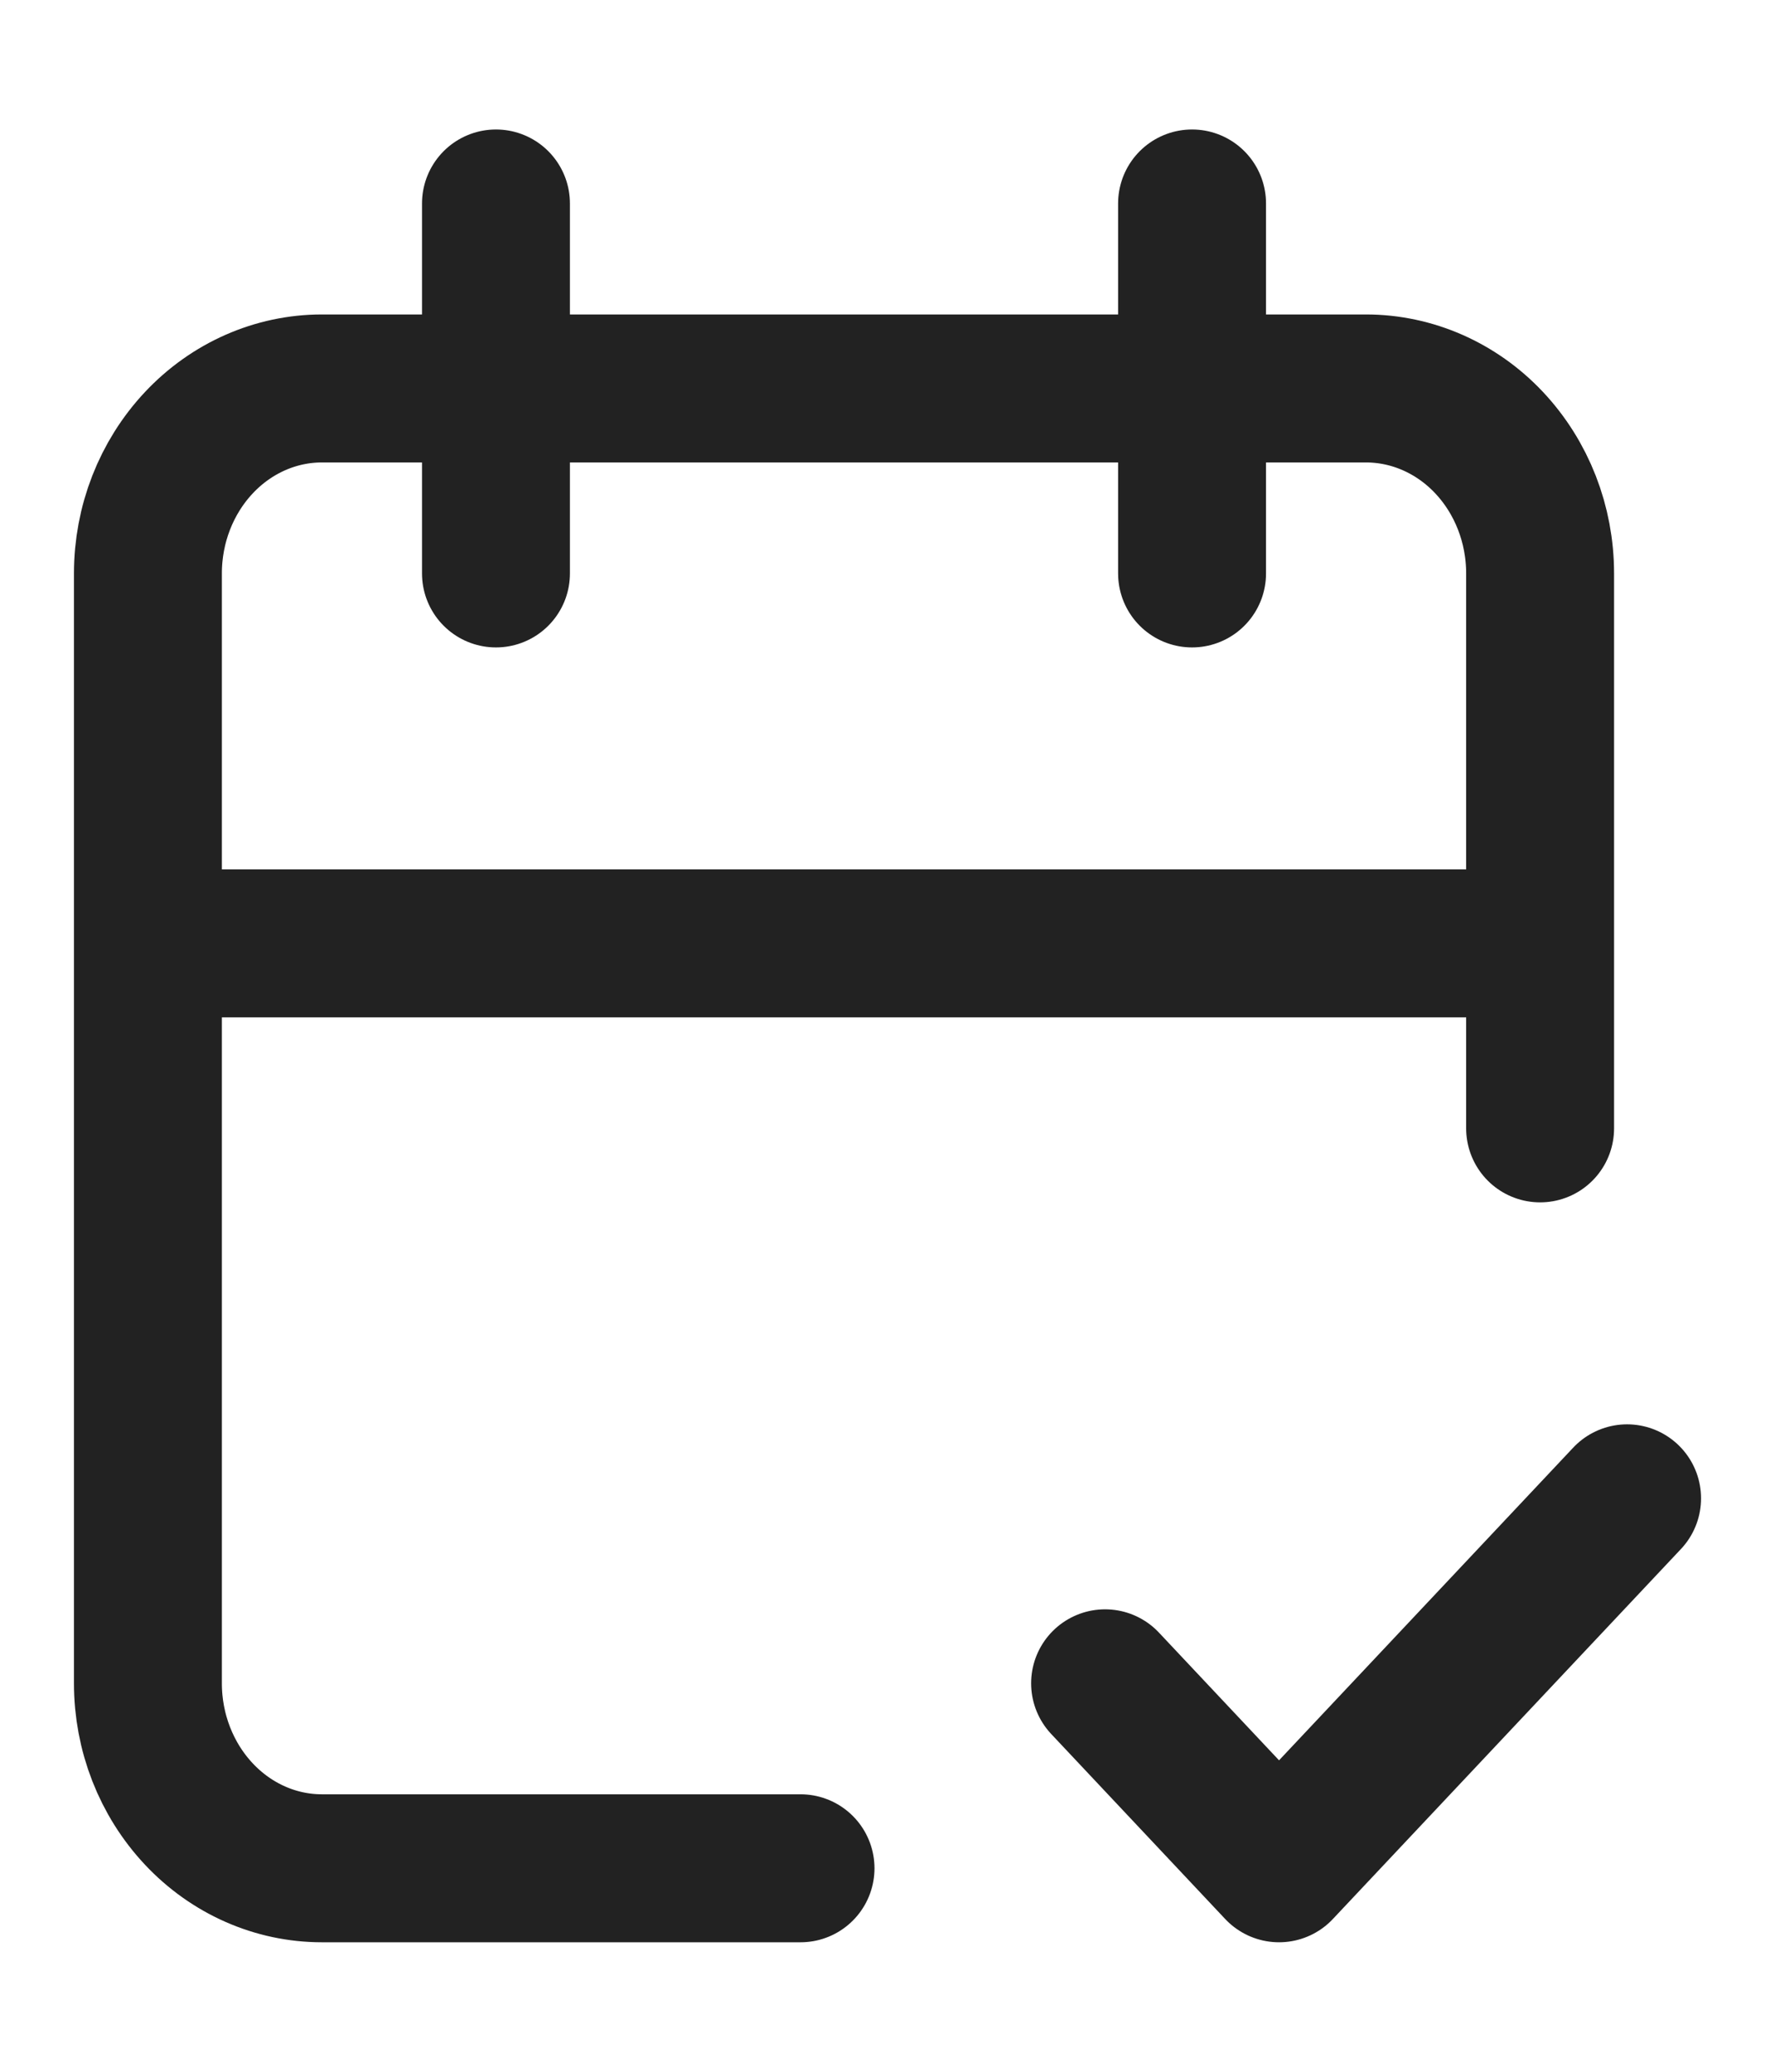 <svg width="12" height="14" viewBox="0 0 12 14" fill="none" xmlns="http://www.w3.org/2000/svg">
<path d="M5.412 12.625H2.176C1.864 12.625 1.565 12.493 1.345 12.259C1.124 12.024 1 11.707 1 11.375V3.875C1 3.543 1.124 3.226 1.345 2.991C1.565 2.757 1.864 2.625 2.176 2.625H9.235C9.547 2.625 9.847 2.757 10.067 2.991C10.288 3.226 10.412 3.543 10.412 3.875V7.625M8.059 1.375V3.875M3.353 1.375V3.875M1 6.375H10.412M7.471 11.375L8.647 12.625L11 10.125" stroke="#222222" stroke-linecap="round" stroke-linejoin="round"/>
</svg>
